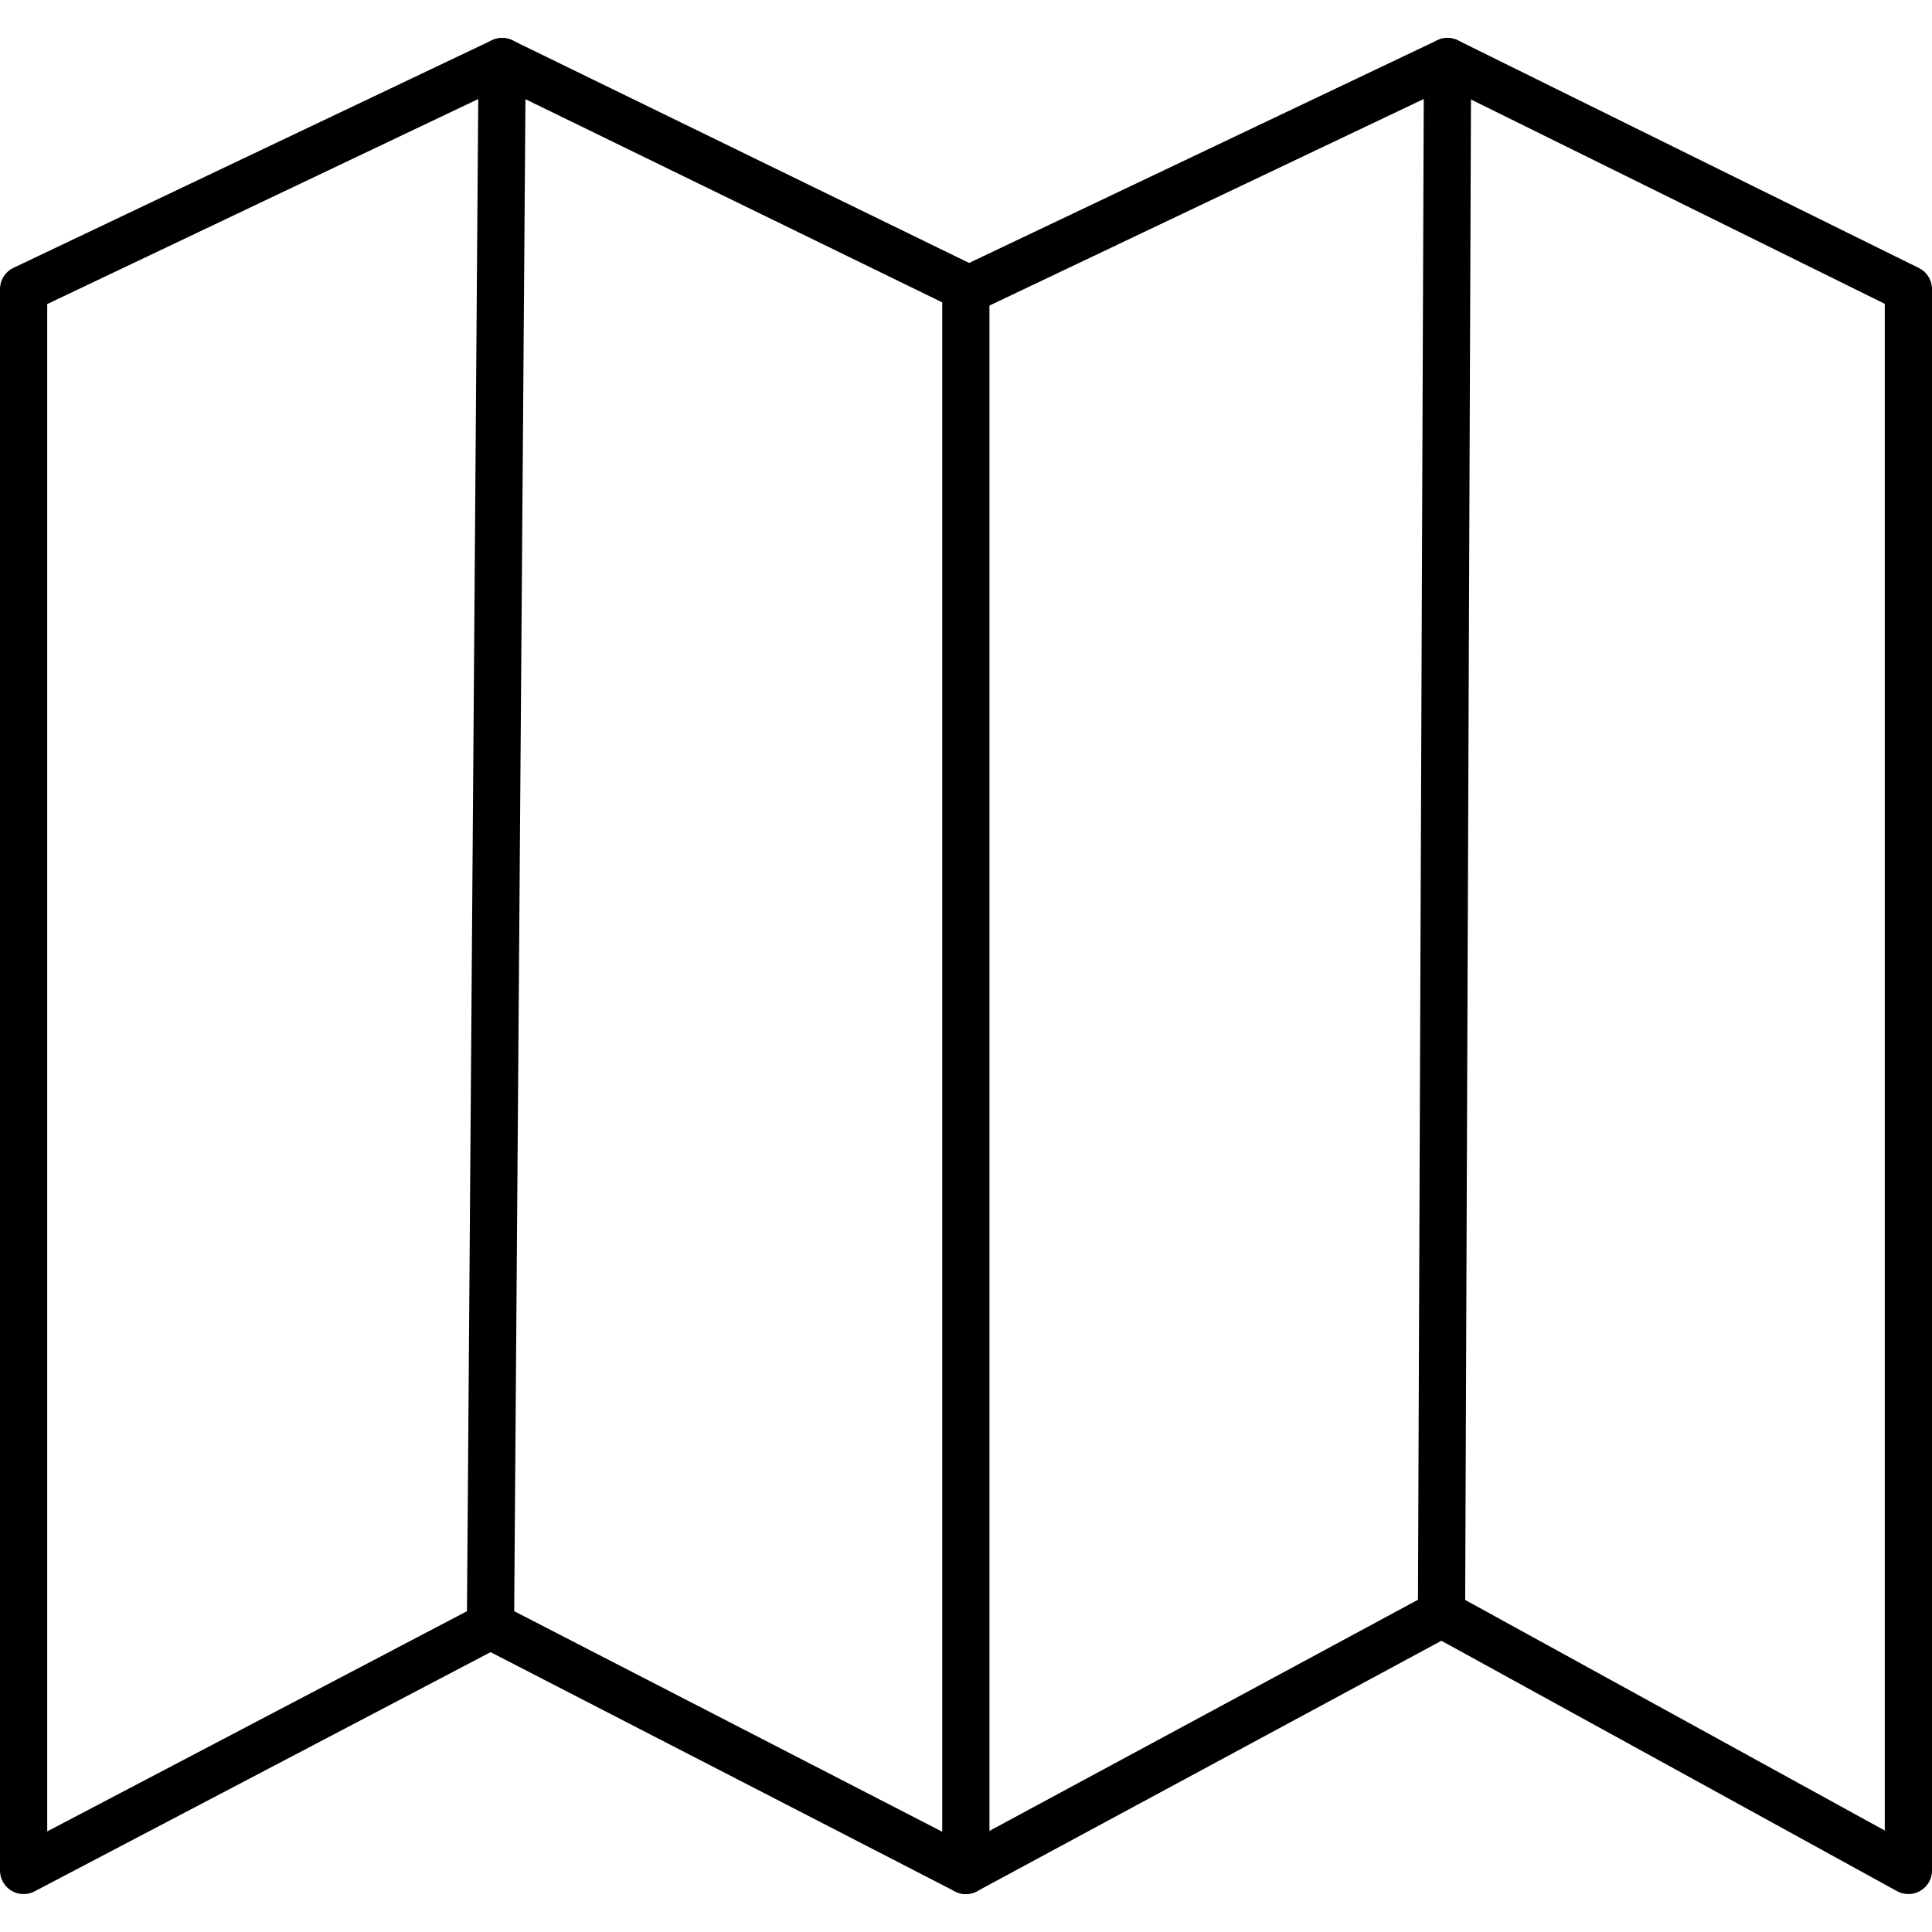 <?xml version="1.0" encoding="UTF-8" standalone="no"?>
<!-- Generator: Adobe Illustrator 23.0.3, SVG Export Plug-In . SVG Version: 6.00 Build 0)  -->

<svg
   version="1.1"
   x="0px"
   y="0px"
   viewBox="0 0 61.37 61.37"
   xml:space="preserve"
   id="svg26"
   sodipodi:docname="map.svg"
   width="61.37"
   height="61.37"
   inkscape:version="1.2.1 (9c6d41e410, 2022-07-14)"
   xmlns:inkscape="http://www.inkscape.org/namespaces/inkscape"
   xmlns:sodipodi="http://sodipodi.sourceforge.net/DTD/sodipodi-0.dtd"
   xmlns="http://www.w3.org/2000/svg"
   xmlns:svg="http://www.w3.org/2000/svg"><defs
   id="defs30" /><sodipodi:namedview
   id="namedview28"
   pagecolor="#ffffff"
   bordercolor="#000000"
   borderopacity="0.25"
   inkscape:showpageshadow="2"
   inkscape:pageopacity="0.0"
   inkscape:pagecheckerboard="0"
   inkscape:deskcolor="#d1d1d1"
   showgrid="false"
   inkscape:zoom="11.294402"
   inkscape:cx="24.436884"
   inkscape:cy="29.483632"
   inkscape:window-width="3840"
   inkscape:window-height="2054"
   inkscape:window-x="2869"
   inkscape:window-y="-11"
   inkscape:window-maximized="1"
   inkscape:current-layer="svg26" />
<style
   type="text/css"
   id="style2">
	.st13{fill:none;stroke:#000000;stroke-width:1.5;stroke-linecap:round;stroke-linejoin:round;stroke-miterlimit:10;}

  .st22{display:none;}
</style>
<g
   id="podklad"
   transform="translate(-17.23,-15.98)">
</g>
<g
   id="Vrstva_5"
   transform="translate(-17.23,-15.98)">
</g>
<g
   id="Vrstva_9"
   transform="translate(-17.23,-15.98)">
</g>
<g
   id="Vrstva_3"
   transform="translate(-17.23,-15.98)">
</g>
<g
   id="kontakt__x2B__DOBA"
   transform="translate(-17.23,-15.98)">
</g>
<g
   id="logo__x2B__materiály"
   transform="translate(-17.23,-15.98)">
</g>
<g
   id="Vrstva_4"
   transform="translate(-17.23,-14.775)">
	<g
   id="g18">
		<polygon
   class="st13"
   points="17.98,23.96 33.18,16.73 48.01,23.96 63.21,16.73 77.85,23.96 77.85,74.19 63.02,66.04 47.91,74.19 32.81,66.41 17.98,74.19 "
   id="polygon10" />
		<line
   class="st13"
   x1="47.91"
   y1="24.15"
   x2="47.91"
   y2="74.19"
   id="line12" />
		<line
   class="st13"
   x1="63.21"
   y1="16.73"
   x2="63.02"
   y2="66.04"
   id="line14" />
		<line
   class="st13"
   x1="33.18"
   y1="16.73"
   x2="32.81"
   y2="66.41"
   id="line16" />
	</g>
</g>
<g
   id="Vrstva_6"
   transform="translate(-17.23,-15.98)">
</g>
<g
   id="Vrstva_7"
   transform="translate(-17.23,-15.98)">
</g>
<g
   id="Vrstva_10"
   transform="translate(-17.23,-15.98)">
</g>
<g
   id="P"
   transform="translate(-17.23,-15.98)">
</g>
<g
   id="VODÍTKA"
   class="st22"
   transform="translate(-17.23,-15.98)">
</g>
</svg>
